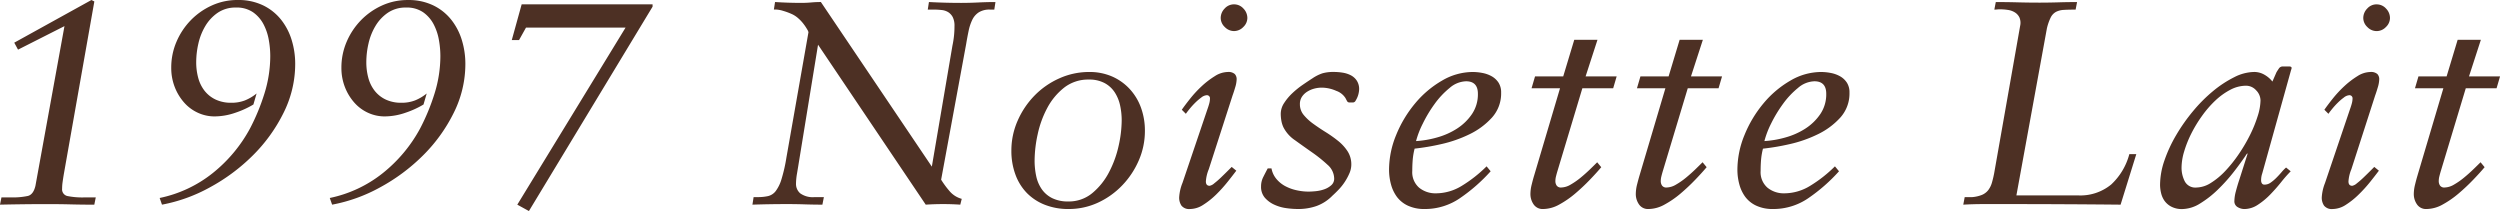 <svg xmlns="http://www.w3.org/2000/svg" width="378.928" height="31.988" viewBox="0 0 378.928 31.988">
  <path id="パス_1783" data-name="パス 1783" d="M-187.44,0l.22-1.1h1.408a11.115,11.115,0,0,0,2.6-.22q.836-.22,1.144-1.54l4.4-24.2-7.04,3.564-.572-1.056,11.7-6.468.44.22-4.62,26.136q-.132.792-.2,1.3a7.341,7.341,0,0,0-.066.946,1.029,1.029,0,0,0,.858,1.122,11.512,11.512,0,0,0,2.442.2h1.8l-.22,1.1q-1.848,0-3.542-.044t-3.542-.044q-1.848,0-3.608.022T-187.44,0Zm24.2-1.012a19.052,19.052,0,0,0,8.03-3.762,22.046,22.046,0,0,0,5.654-6.754,31.712,31.712,0,0,0,2.2-5.324,19.072,19.072,0,0,0,.88-5.72,14.037,14.037,0,0,0-.22-2.376,8.1,8.1,0,0,0-.792-2.376,5.132,5.132,0,0,0-1.584-1.826,4.347,4.347,0,0,0-2.6-.726,4.749,4.749,0,0,0-2.772.792,6.425,6.425,0,0,0-1.87,2,9.021,9.021,0,0,0-1.056,2.662,12.692,12.692,0,0,0-.33,2.816,9.025,9.025,0,0,0,.308,2.4,5.446,5.446,0,0,0,.968,1.958,4.65,4.65,0,0,0,1.672,1.32,5.453,5.453,0,0,0,2.376.484,5.593,5.593,0,0,0,2.046-.352,6.861,6.861,0,0,0,1.782-1.056l-.484,1.672a13.76,13.76,0,0,1-2.75,1.254,9.675,9.675,0,0,1-3.146.55,6,6,0,0,1-2.464-.528,6.224,6.224,0,0,1-2.09-1.518,7.77,7.77,0,0,1-1.452-2.354,7.929,7.929,0,0,1-.55-2.992,9.836,9.836,0,0,1,.792-3.916,10.682,10.682,0,0,1,2.156-3.256,10.458,10.458,0,0,1,3.19-2.244,9.346,9.346,0,0,1,3.938-.836,8.6,8.6,0,0,1,3.85.814,7.842,7.842,0,0,1,2.728,2.178,9.32,9.32,0,0,1,1.606,3.1,12.268,12.268,0,0,1,.528,3.586,16.559,16.559,0,0,1-1.782,7.458,24.2,24.2,0,0,1-4.664,6.446,28.379,28.379,0,0,1-6.49,4.818A24.234,24.234,0,0,1-162.888,0Zm25.784,0a19.052,19.052,0,0,0,8.03-3.762,22.046,22.046,0,0,0,5.654-6.754,31.711,31.711,0,0,0,2.2-5.324,19.072,19.072,0,0,0,.88-5.72,14.038,14.038,0,0,0-.22-2.376,8.1,8.1,0,0,0-.792-2.376,5.132,5.132,0,0,0-1.584-1.826,4.347,4.347,0,0,0-2.6-.726,4.749,4.749,0,0,0-2.772.792,6.425,6.425,0,0,0-1.87,2,9.021,9.021,0,0,0-1.056,2.662,12.692,12.692,0,0,0-.33,2.816,9.025,9.025,0,0,0,.308,2.4,5.446,5.446,0,0,0,.968,1.958,4.65,4.65,0,0,0,1.672,1.32,5.453,5.453,0,0,0,2.376.484,5.593,5.593,0,0,0,2.046-.352,6.861,6.861,0,0,0,1.782-1.056l-.484,1.672a13.76,13.76,0,0,1-2.75,1.254,9.675,9.675,0,0,1-3.146.55A6,6,0,0,1-131.6-13.9a6.224,6.224,0,0,1-2.09-1.518,7.77,7.77,0,0,1-1.452-2.354,7.929,7.929,0,0,1-.55-2.992,9.836,9.836,0,0,1,.792-3.916,10.682,10.682,0,0,1,2.156-3.256,10.458,10.458,0,0,1,3.19-2.244,9.346,9.346,0,0,1,3.938-.836,8.6,8.6,0,0,1,3.85.814,7.842,7.842,0,0,1,2.728,2.178,9.32,9.32,0,0,1,1.606,3.1,12.268,12.268,0,0,1,.528,3.586,16.559,16.559,0,0,1-1.782,7.458,24.2,24.2,0,0,1-4.664,6.446,28.378,28.378,0,0,1-6.49,4.818A24.234,24.234,0,0,1-137.1,0Zm29.084-29.348h19.844v.352L-107.272.968-109.032,0-92.62-26.84h-15.092l-1.056,1.892h-1.1ZM-73.216-1.144h.616A7.061,7.061,0,0,0-71.016-1.3a2.067,2.067,0,0,0,1.144-.748,5.72,5.72,0,0,0,.88-1.8,23.843,23.843,0,0,0,.748-3.278L-64.9-26.136a1.443,1.443,0,0,0-.2-.44,7.388,7.388,0,0,0-.528-.792,5.845,5.845,0,0,0-.77-.836,4.011,4.011,0,0,0-.88-.616,9.393,9.393,0,0,0-1.452-.55,4.319,4.319,0,0,0-1.012-.2h-.4l.176-1.144q1.98.132,4,.132.748,0,1.474-.066t1.474-.066L-46.2-5.764l3.124-18.348a13.761,13.761,0,0,0,.308-2.948,2.886,2.886,0,0,0-.264-1.364,1.986,1.986,0,0,0-.682-.748,2.358,2.358,0,0,0-1.012-.33,11.366,11.366,0,0,0-1.254-.066h-.836l.176-1.144q2.464.132,4.884.132,1.276,0,2.6-.066t2.6-.066l-.176,1.144h-.66a3.05,3.05,0,0,0-1.694.418,2.791,2.791,0,0,0-.99,1.144,7.216,7.216,0,0,0-.55,1.672q-.2.946-.374,2L-44.792-3.784a13.6,13.6,0,0,0,1.3,1.76A3.674,3.674,0,0,0-41.668-.88l-.22.88q-.66-.044-1.3-.066t-1.3-.022q-.66,0-1.32.022T-47.124,0L-63.448-24.244l-2.9,17.776q-.132.836-.286,1.738a9.464,9.464,0,0,0-.154,1.562,1.865,1.865,0,0,0,.638,1.452,3.259,3.259,0,0,0,2.178.572h1.408L-62.788,0q-1.32,0-2.662-.044t-2.662-.044q-1.32,0-2.64.022T-73.392,0Zm50.864-18.964a8.5,8.5,0,0,1,3.476.682,8.014,8.014,0,0,1,2.662,1.892A8.314,8.314,0,0,1-14.5-14.7a10.193,10.193,0,0,1,.594,3.52,11.123,11.123,0,0,1-.924,4.466,12.706,12.706,0,0,1-2.508,3.784A12.091,12.091,0,0,1-21.01-.308,10.5,10.5,0,0,1-25.476.66,9.638,9.638,0,0,1-29.062.022,7.8,7.8,0,0,1-31.79-1.76a7.85,7.85,0,0,1-1.738-2.794,10.3,10.3,0,0,1-.616-3.63,11.158,11.158,0,0,1,.946-4.532,12.753,12.753,0,0,1,2.552-3.806,12.127,12.127,0,0,1,3.762-2.618A10.942,10.942,0,0,1-22.352-20.108Zm-8.272,13.42a11.14,11.14,0,0,0,.242,2.354,5.46,5.46,0,0,0,.836,1.98A4.225,4.225,0,0,0-27.962-.99a5.326,5.326,0,0,0,2.442.506A5.544,5.544,0,0,0-21.868-1.76a10.193,10.193,0,0,0,2.53-3.168,15.946,15.946,0,0,0,1.452-4,18.067,18.067,0,0,0,.462-3.828,10.62,10.62,0,0,0-.242-2.288,5.939,5.939,0,0,0-.814-1.98,4.2,4.2,0,0,0-1.54-1.408,4.906,4.906,0,0,0-2.376-.528,5.889,5.889,0,0,0-3.762,1.232,9.7,9.7,0,0,0-2.552,3.08,15.155,15.155,0,0,0-1.452,4A19.013,19.013,0,0,0-30.624-6.688Zm22.4,3.432,3.784-11.176q.176-.484.286-.9a2.912,2.912,0,0,0,.11-.726.467.467,0,0,0-.528-.528,1.488,1.488,0,0,0-.792.352,7.977,7.977,0,0,0-.946.814,11.9,11.9,0,0,0-.836.924q-.374.462-.55.726l-.616-.616q.484-.7,1.276-1.694A17.386,17.386,0,0,1-5.3-17.952a12.7,12.7,0,0,1,1.98-1.518,3.756,3.756,0,0,1,1.958-.638A1.456,1.456,0,0,1-.286-19.8,1.118,1.118,0,0,1,0-19.008a4.558,4.558,0,0,1-.22,1.232q-.22.748-.4,1.232L-4.224-5.368a5.787,5.787,0,0,0-.44,1.848q0,.66.572.66a1.468,1.468,0,0,0,.7-.374,12.7,12.7,0,0,0,1.012-.88q.528-.506.99-.968l.638-.638.7.572q-.528.7-1.32,1.694A21.119,21.119,0,0,1-3.1-1.54,11.875,11.875,0,0,1-5.06.022,3.707,3.707,0,0,1-7.04.66,1.5,1.5,0,0,1-8.36.154,2.143,2.143,0,0,1-8.712-1.1,6.923,6.923,0,0,1-8.228-3.256ZM-.4-30.36a1.885,1.885,0,0,1,1.43.638,2.048,2.048,0,0,1,.594,1.43,1.893,1.893,0,0,1-.616,1.364A1.938,1.938,0,0,1-.4-26.312,1.938,1.938,0,0,1-1.8-26.928a1.893,1.893,0,0,1-.616-1.364,2.048,2.048,0,0,1,.594-1.43A1.885,1.885,0,0,1-.4-30.36ZM3.7-2.772a3.106,3.106,0,0,1,.33-1.408q.33-.66.682-1.32H5.28a3.46,3.46,0,0,0,.748,1.606,4.511,4.511,0,0,0,1.364,1.1,6.635,6.635,0,0,0,1.716.616,8.406,8.406,0,0,0,1.76.2q.484,0,1.144-.066a5.367,5.367,0,0,0,1.276-.286,3.133,3.133,0,0,0,1.056-.616,1.3,1.3,0,0,0,.44-1.012,2.821,2.821,0,0,0-1.012-2.09A21.286,21.286,0,0,0,11.44-7.92q-1.32-.924-2.6-1.848a5.215,5.215,0,0,1-1.76-1.98,4.04,4.04,0,0,1-.308-1.012,6.159,6.159,0,0,1-.088-1.012A2.988,2.988,0,0,1,7.194-15.4a7.9,7.9,0,0,1,1.254-1.5,13.112,13.112,0,0,1,1.584-1.276q.836-.572,1.452-.968a6.237,6.237,0,0,1,1.54-.77,6.123,6.123,0,0,1,1.716-.2,8.419,8.419,0,0,1,1.342.11,4.049,4.049,0,0,1,1.232.4,2.4,2.4,0,0,1,.9.814,2.329,2.329,0,0,1,.352,1.32,3.153,3.153,0,0,1-.066.528,3.138,3.138,0,0,1-.2.66,3.846,3.846,0,0,1-.286.55.442.442,0,0,1-.374.242h-.528a.393.393,0,0,1-.374-.2q-.11-.2-.242-.462a2.713,2.713,0,0,0-1.408-1.1,5.424,5.424,0,0,0-2.2-.484,4.384,4.384,0,0,0-1.144.154,3.788,3.788,0,0,0-1.056.462,2.646,2.646,0,0,0-.792.77,1.977,1.977,0,0,0-.308,1.122,2.507,2.507,0,0,0,.572,1.628,7.607,7.607,0,0,0,1.452,1.342q.88.638,1.87,1.254a19.373,19.373,0,0,1,1.87,1.32A6.714,6.714,0,0,1,16.808-8.1a3.631,3.631,0,0,1,.572,2.024,3.3,3.3,0,0,1-.286,1.32,8.631,8.631,0,0,1-.7,1.3,8.077,8.077,0,0,1-.924,1.166q-.506.528-.946.924A6.446,6.446,0,0,1,12.122.2,8.408,8.408,0,0,1,9.284.66,13.126,13.126,0,0,1,7.524.528,6.392,6.392,0,0,1,5.7,0a4.179,4.179,0,0,1-1.43-1.056A2.526,2.526,0,0,1,3.7-2.772ZM35.772-20.108a7.727,7.727,0,0,1,1.518.154,4.585,4.585,0,0,1,1.386.506,2.975,2.975,0,0,1,1.012.946,2.684,2.684,0,0,1,.4,1.518A5.451,5.451,0,0,1,38.7-13.2a11.066,11.066,0,0,1-3.41,2.53A19.3,19.3,0,0,1,31-9.174a34.485,34.485,0,0,1-4.026.682A10.487,10.487,0,0,0,26.686-6.8q-.066.814-.066,1.694a3.1,3.1,0,0,0,1.034,2.53,3.9,3.9,0,0,0,2.574.858A7.5,7.5,0,0,0,34.1-2.838a20.287,20.287,0,0,0,3.784-2.97l.616.748A25.878,25.878,0,0,1,33.858-.99,9.351,9.351,0,0,1,28.512.66,5.865,5.865,0,0,1,25.96.154a4.376,4.376,0,0,1-1.672-1.342,5.621,5.621,0,0,1-.9-1.914A8.459,8.459,0,0,1,23.1-5.28a13.874,13.874,0,0,1,1.078-5.28,18.031,18.031,0,0,1,2.86-4.774,15.144,15.144,0,0,1,4.07-3.454A9.233,9.233,0,0,1,35.772-20.108ZM27.192-9.636a15.008,15.008,0,0,0,3.19-.55A10.985,10.985,0,0,0,33.4-11.528a7.9,7.9,0,0,0,2.266-2.2,5.326,5.326,0,0,0,.9-3.08q0-1.892-1.8-1.892a3.973,3.973,0,0,0-2.486,1.012,12.594,12.594,0,0,0-2.288,2.442,19.909,19.909,0,0,0-1.782,2.97A13.467,13.467,0,0,0,27.192-9.636ZM45.1-4.444l3.916-13.2H44.7l.528-1.8H49.5l1.672-5.544h3.52l-1.8,5.544H57.6l-.528,1.8H52.4L48.576-4.928q-.088.308-.176.66a2.893,2.893,0,0,0-.088.7,1.168,1.168,0,0,0,.2.682.77.77,0,0,0,.682.286,2.915,2.915,0,0,0,1.43-.44A10.9,10.9,0,0,0,52.14-4.092q.748-.616,1.408-1.254t1.1-1.078l.616.748q-.7.836-1.738,1.914a29.517,29.517,0,0,1-2.2,2.068,14.291,14.291,0,0,1-2.42,1.672A5.1,5.1,0,0,1,46.464.66a1.645,1.645,0,0,1-1.452-.7,2.731,2.731,0,0,1-.484-1.584,6.026,6.026,0,0,1,.2-1.452Q44.924-3.872,45.1-4.444Zm15.972,0,3.916-13.2H60.676l.528-1.8h4.268l1.672-5.544h3.52l-1.8,5.544h4.708l-.528,1.8H68.376L64.548-4.928q-.088.308-.176.66a2.893,2.893,0,0,0-.088.7,1.168,1.168,0,0,0,.2.682.77.77,0,0,0,.682.286,2.915,2.915,0,0,0,1.43-.44,10.9,10.9,0,0,0,1.518-1.056q.748-.616,1.408-1.254t1.1-1.078l.616.748q-.7.836-1.738,1.914a29.516,29.516,0,0,1-2.2,2.068,14.291,14.291,0,0,1-2.42,1.672A5.1,5.1,0,0,1,62.436.66a1.645,1.645,0,0,1-1.452-.7A2.731,2.731,0,0,1,60.5-1.628a6.026,6.026,0,0,1,.2-1.452Q60.9-3.872,61.072-4.444Zm27.5-15.664a7.727,7.727,0,0,1,1.518.154,4.585,4.585,0,0,1,1.386.506,2.975,2.975,0,0,1,1.012.946,2.684,2.684,0,0,1,.4,1.518A5.451,5.451,0,0,1,91.5-13.2a11.066,11.066,0,0,1-3.41,2.53,19.3,19.3,0,0,1-4.29,1.5,34.485,34.485,0,0,1-4.026.682A10.486,10.486,0,0,0,79.486-6.8q-.066.814-.066,1.694a3.1,3.1,0,0,0,1.034,2.53,3.9,3.9,0,0,0,2.574.858A7.5,7.5,0,0,0,86.9-2.838a20.287,20.287,0,0,0,3.784-2.97l.616.748A25.878,25.878,0,0,1,86.658-.99,9.351,9.351,0,0,1,81.312.66,5.865,5.865,0,0,1,78.76.154a4.376,4.376,0,0,1-1.672-1.342,5.621,5.621,0,0,1-.9-1.914A8.459,8.459,0,0,1,75.9-5.28a13.874,13.874,0,0,1,1.078-5.28,18.031,18.031,0,0,1,2.86-4.774,15.144,15.144,0,0,1,4.07-3.454A9.233,9.233,0,0,1,88.572-20.108ZM79.992-9.636a15.008,15.008,0,0,0,3.19-.55A10.985,10.985,0,0,0,86.2-11.528a7.9,7.9,0,0,0,2.266-2.2,5.326,5.326,0,0,0,.9-3.08q0-1.892-1.8-1.892a3.973,3.973,0,0,0-2.486,1.012,12.594,12.594,0,0,0-2.288,2.442A19.908,19.908,0,0,0,81-12.276,13.468,13.468,0,0,0,79.992-9.636Zm30.36,8.492H111.5a5.063,5.063,0,0,0,1.452-.33,2.4,2.4,0,0,0,.946-.7,3.454,3.454,0,0,0,.594-1.21,15.562,15.562,0,0,0,.4-1.8L118.756-27.1a2.082,2.082,0,0,0-.11-1.276,1.876,1.876,0,0,0-.7-.77,2.767,2.767,0,0,0-1.078-.374,8.4,8.4,0,0,0-1.188-.088,3.789,3.789,0,0,0-.418.022,3.788,3.788,0,0,1-.418.022l.22-1.144q1.672,0,3.322.044t3.322.044q1.408,0,2.838-.044t2.838-.044l-.22,1.144q-1.056,0-1.782.044a2.876,2.876,0,0,0-1.21.308,1.969,1.969,0,0,0-.792.858,7.815,7.815,0,0,0-.572,1.65l-4.62,25.3h9.328a7.341,7.341,0,0,0,5.038-1.65,9.628,9.628,0,0,0,2.75-4.6h1.056L133.98,0q-4.444-.044-8.822-.066t-8.822-.022h-3.1q-1.562,0-3.1.088Zm29.612-1.848a11.451,11.451,0,0,1,.66-3.7,21.046,21.046,0,0,1,1.782-3.85,26.94,26.94,0,0,1,2.574-3.652,22.825,22.825,0,0,1,3.036-3.036,16.741,16.741,0,0,1,3.19-2.09,6.848,6.848,0,0,1,3.014-.792,3.079,3.079,0,0,1,1.562.418,4.153,4.153,0,0,1,1.21,1.034l.616-1.408q.132-.22.352-.55a.7.7,0,0,1,.616-.33h.924q.4,0,.4.22a.488.488,0,0,1-.022.154l-.066.2-4.356,15.62a3.206,3.206,0,0,0-.176,1.1.848.848,0,0,0,.11.418.435.435,0,0,0,.418.2,1.587,1.587,0,0,0,.924-.308,6.442,6.442,0,0,0,.858-.726q.418-.418.792-.858a6.359,6.359,0,0,1,.682-.7l.7.572a20.212,20.212,0,0,0-1.452,1.65q-.792.99-1.672,1.892a10.752,10.752,0,0,1-1.87,1.54,3.728,3.728,0,0,1-2.046.638,2.005,2.005,0,0,1-.99-.286,1,1,0,0,1-.506-.946,5.967,5.967,0,0,1,.22-1.43q.22-.858.528-1.782l1.276-4h-.088l.044.088h-.088l.044-.088q-.836,1.276-1.98,2.75a25.934,25.934,0,0,1-2.464,2.75,15.239,15.239,0,0,1-2.706,2.112,5.229,5.229,0,0,1-2.706.836A3.426,3.426,0,0,1,141.68.308a2.922,2.922,0,0,1-1.034-.88,3.35,3.35,0,0,1-.528-1.188A5.44,5.44,0,0,1,139.964-2.992Zm3.256-2.64a4.521,4.521,0,0,0,.484,2.09,1.8,1.8,0,0,0,1.76.946,4.208,4.208,0,0,0,2.2-.7,11.006,11.006,0,0,0,2.222-1.848,20.491,20.491,0,0,0,2.046-2.574,24.467,24.467,0,0,0,1.694-2.9,19.15,19.15,0,0,0,1.144-2.838,8.181,8.181,0,0,0,.418-2.332,2.21,2.21,0,0,0-.66-1.54,2.049,2.049,0,0,0-1.54-.7,5.122,5.122,0,0,0-2.376.616,10.132,10.132,0,0,0-2.266,1.628,15.838,15.838,0,0,0-2.024,2.332,19.851,19.851,0,0,0-1.628,2.684,16.5,16.5,0,0,0-1.078,2.706A8.7,8.7,0,0,0,143.22-5.632Zm21.736,2.376,3.784-11.176q.176-.484.286-.9a2.912,2.912,0,0,0,.11-.726.467.467,0,0,0-.528-.528,1.488,1.488,0,0,0-.792.352,7.976,7.976,0,0,0-.946.814,11.9,11.9,0,0,0-.836.924q-.374.462-.55.726l-.616-.616q.484-.7,1.276-1.694a17.386,17.386,0,0,1,1.738-1.87,12.7,12.7,0,0,1,1.98-1.518,3.756,3.756,0,0,1,1.958-.638,1.456,1.456,0,0,1,1.078.308,1.118,1.118,0,0,1,.286.792,4.558,4.558,0,0,1-.22,1.232q-.22.748-.4,1.232L168.96-5.368a5.787,5.787,0,0,0-.44,1.848q0,.66.572.66a1.467,1.467,0,0,0,.7-.374,12.7,12.7,0,0,0,1.012-.88q.528-.506.99-.968l.638-.638.7.572q-.528.7-1.32,1.694a21.12,21.12,0,0,1-1.738,1.914A11.874,11.874,0,0,1,168.124.022a3.707,3.707,0,0,1-1.98.638,1.5,1.5,0,0,1-1.32-.506,2.143,2.143,0,0,1-.352-1.254A6.923,6.923,0,0,1,164.956-3.256Zm7.832-27.1a1.884,1.884,0,0,1,1.43.638,2.048,2.048,0,0,1,.594,1.43,1.893,1.893,0,0,1-.616,1.364,1.938,1.938,0,0,1-1.408.616,1.938,1.938,0,0,1-1.408-.616,1.893,1.893,0,0,1-.616-1.364,2.048,2.048,0,0,1,.594-1.43A1.885,1.885,0,0,1,172.788-30.36Zm6.2,25.916,3.916-13.2H178.6l.528-1.8h4.268l1.672-5.544h3.52l-1.8,5.544h4.708l-.528,1.8H186.3L182.468-4.928q-.088.308-.176.66a2.893,2.893,0,0,0-.088.7,1.168,1.168,0,0,0,.2.682.77.77,0,0,0,.682.286,2.915,2.915,0,0,0,1.43-.44,10.9,10.9,0,0,0,1.518-1.056q.748-.616,1.408-1.254t1.1-1.078l.616.748q-.7.836-1.738,1.914a29.52,29.52,0,0,1-2.2,2.068A14.291,14.291,0,0,1,182.8-.022a5.1,5.1,0,0,1-2.442.682,1.645,1.645,0,0,1-1.452-.7,2.731,2.731,0,0,1-.484-1.584,6.025,6.025,0,0,1,.2-1.452Q178.816-3.872,178.992-4.444Z" transform="translate(187.44 31.02)" fill="#4d3024"/>
</svg>
